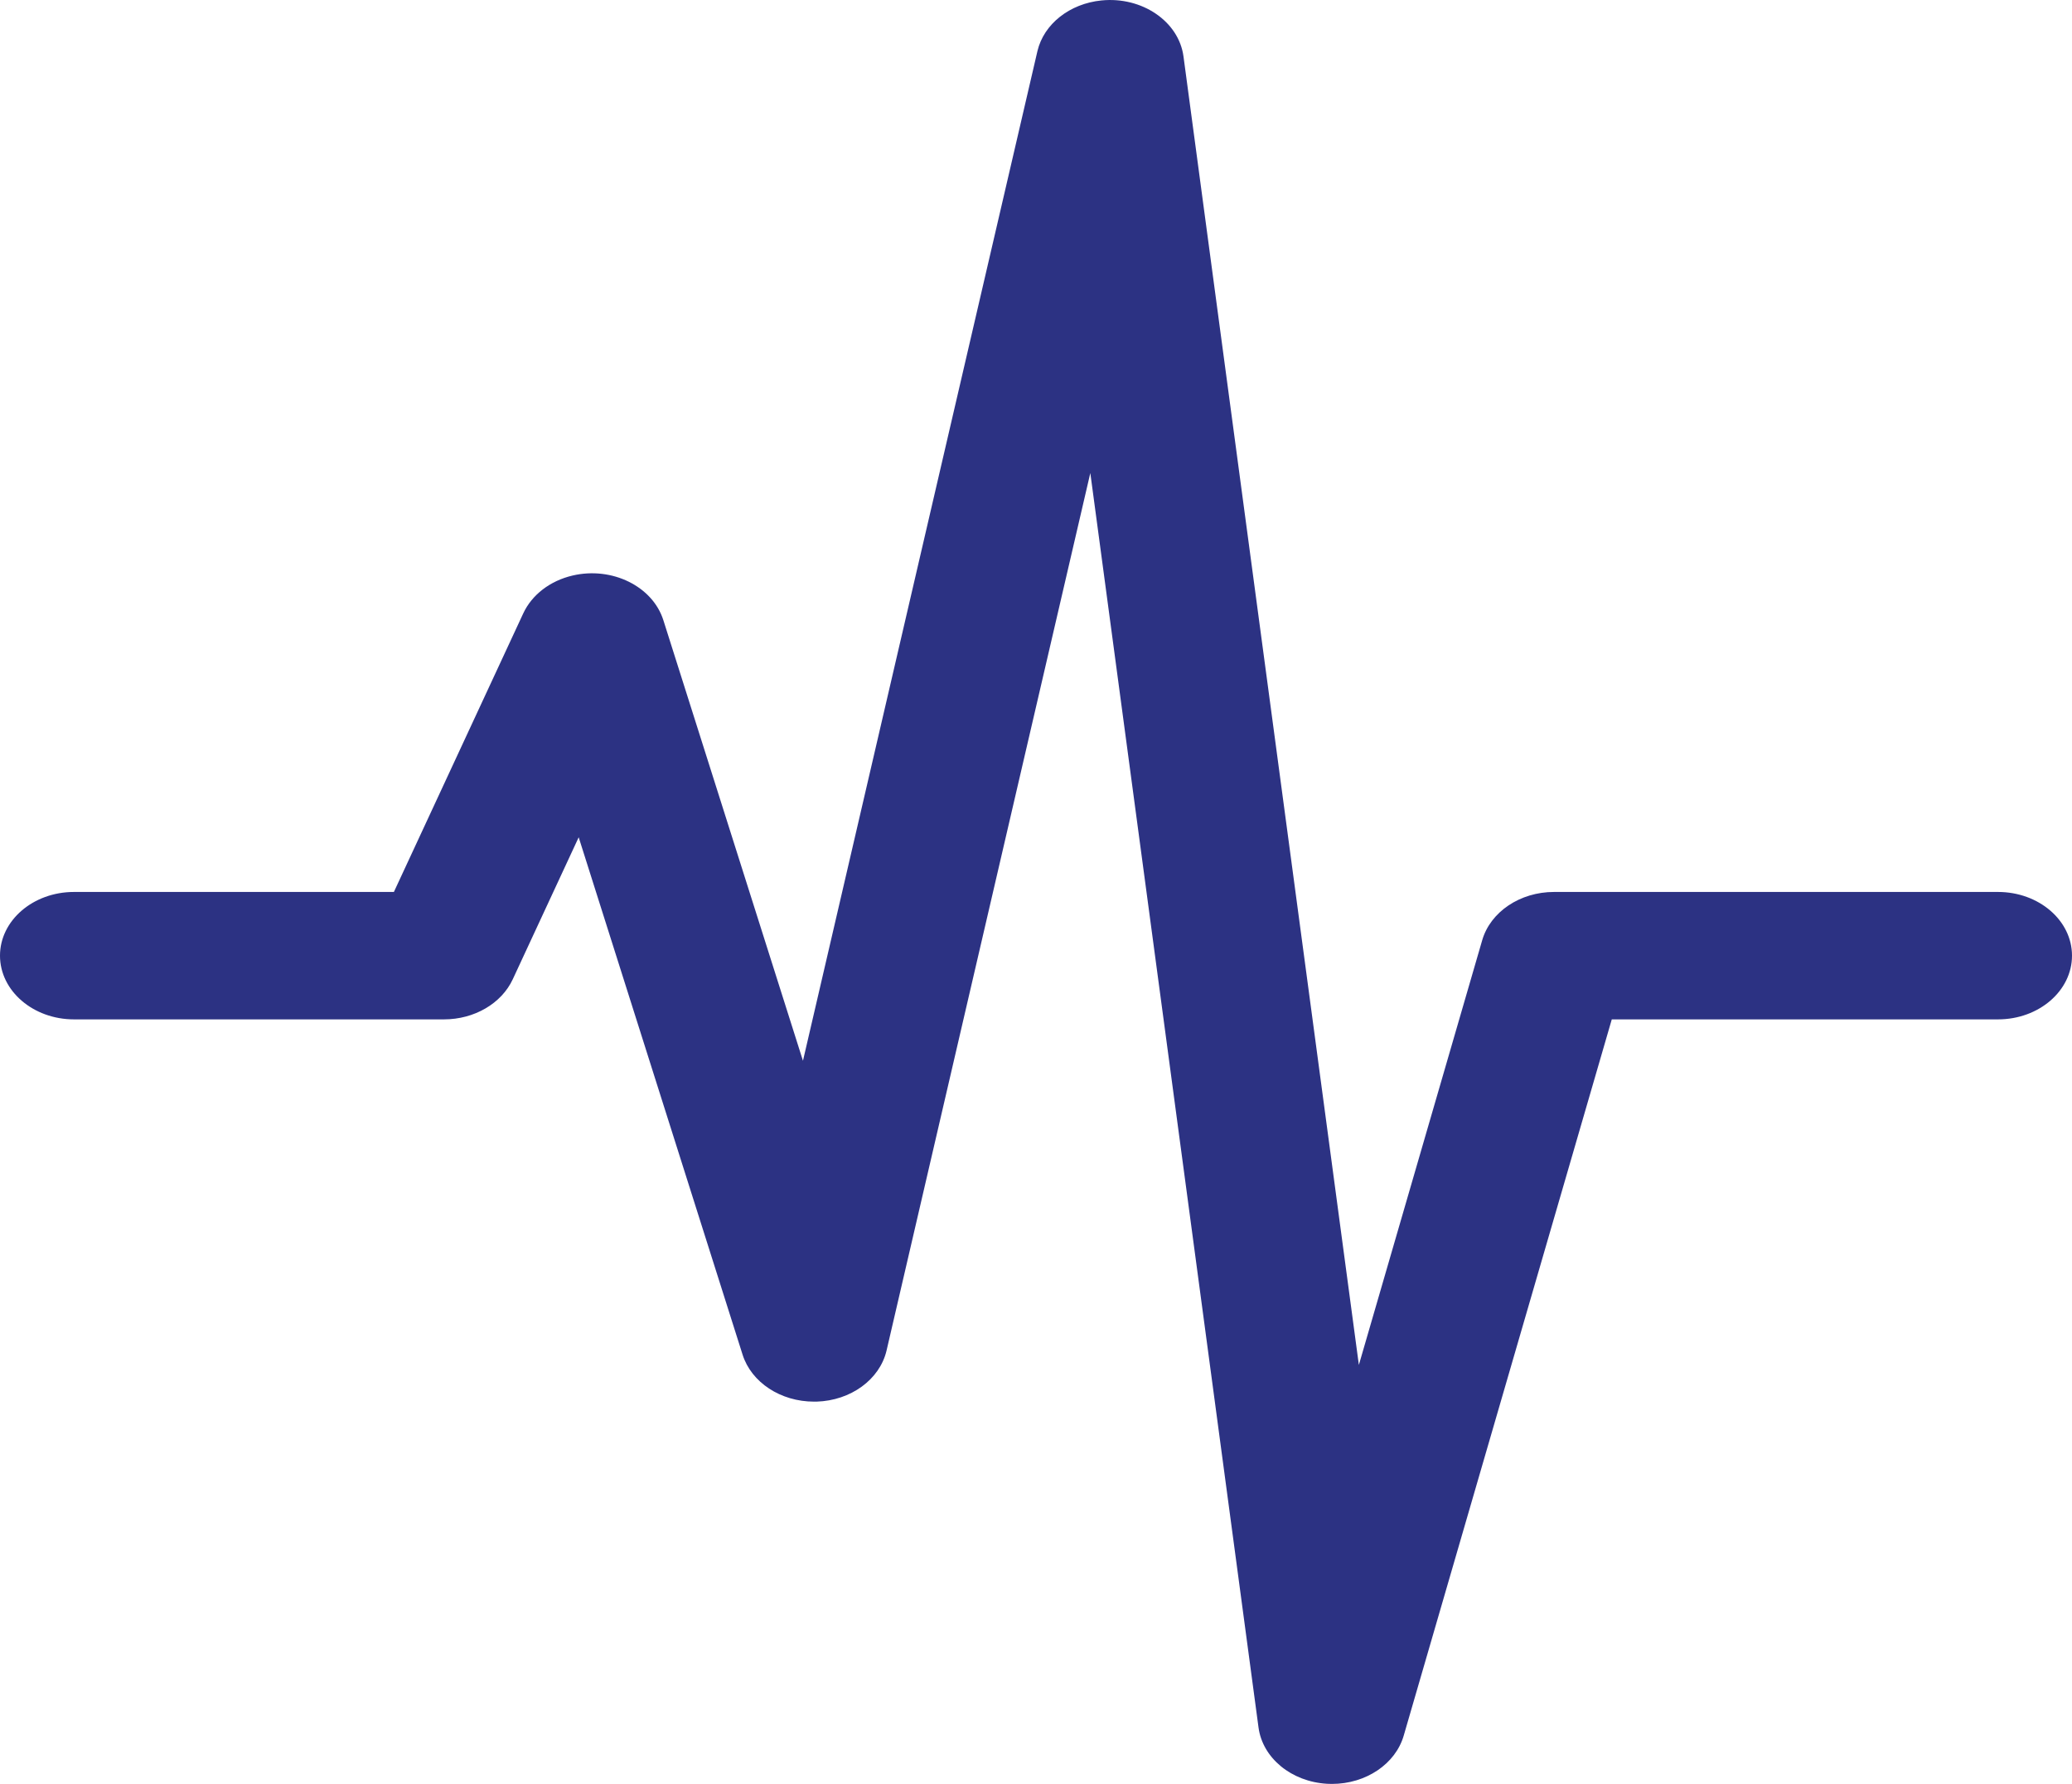 <svg width="79" height="68" viewBox="0 0 79 68" fill="none" xmlns="http://www.w3.org/2000/svg">
<path d="M76.178 34H59.25C57.956 34 56.828 34.758 56.513 35.838L51.81 52.029L45.123 2.148C44.943 0.816 43.542 -0.139 41.995 0.017C40.784 0.138 39.801 0.914 39.556 1.942L30.615 40.435L25.294 23.646C24.887 22.352 23.337 21.587 21.833 21.938C20.976 22.137 20.279 22.672 19.95 23.382L15.018 34H2.821C1.263 34 0 35.087 0 36.428C0 37.769 1.263 38.857 2.821 38.857H16.929C18.083 38.857 19.121 38.252 19.55 37.329L22.064 31.916L28.313 51.638C28.648 52.695 29.763 53.428 31.036 53.428H31.131C32.436 53.39 33.54 52.587 33.801 51.485L41.571 18.031L47.984 65.848C48.139 67.015 49.241 67.918 50.602 67.995L50.785 68C52.08 67.999 53.206 67.24 53.52 66.159L61.453 38.857H76.178C77.737 38.857 79 37.769 79 36.428C79 35.087 77.737 34 76.178 34Z" fill="#2C3283"/>
</svg>
